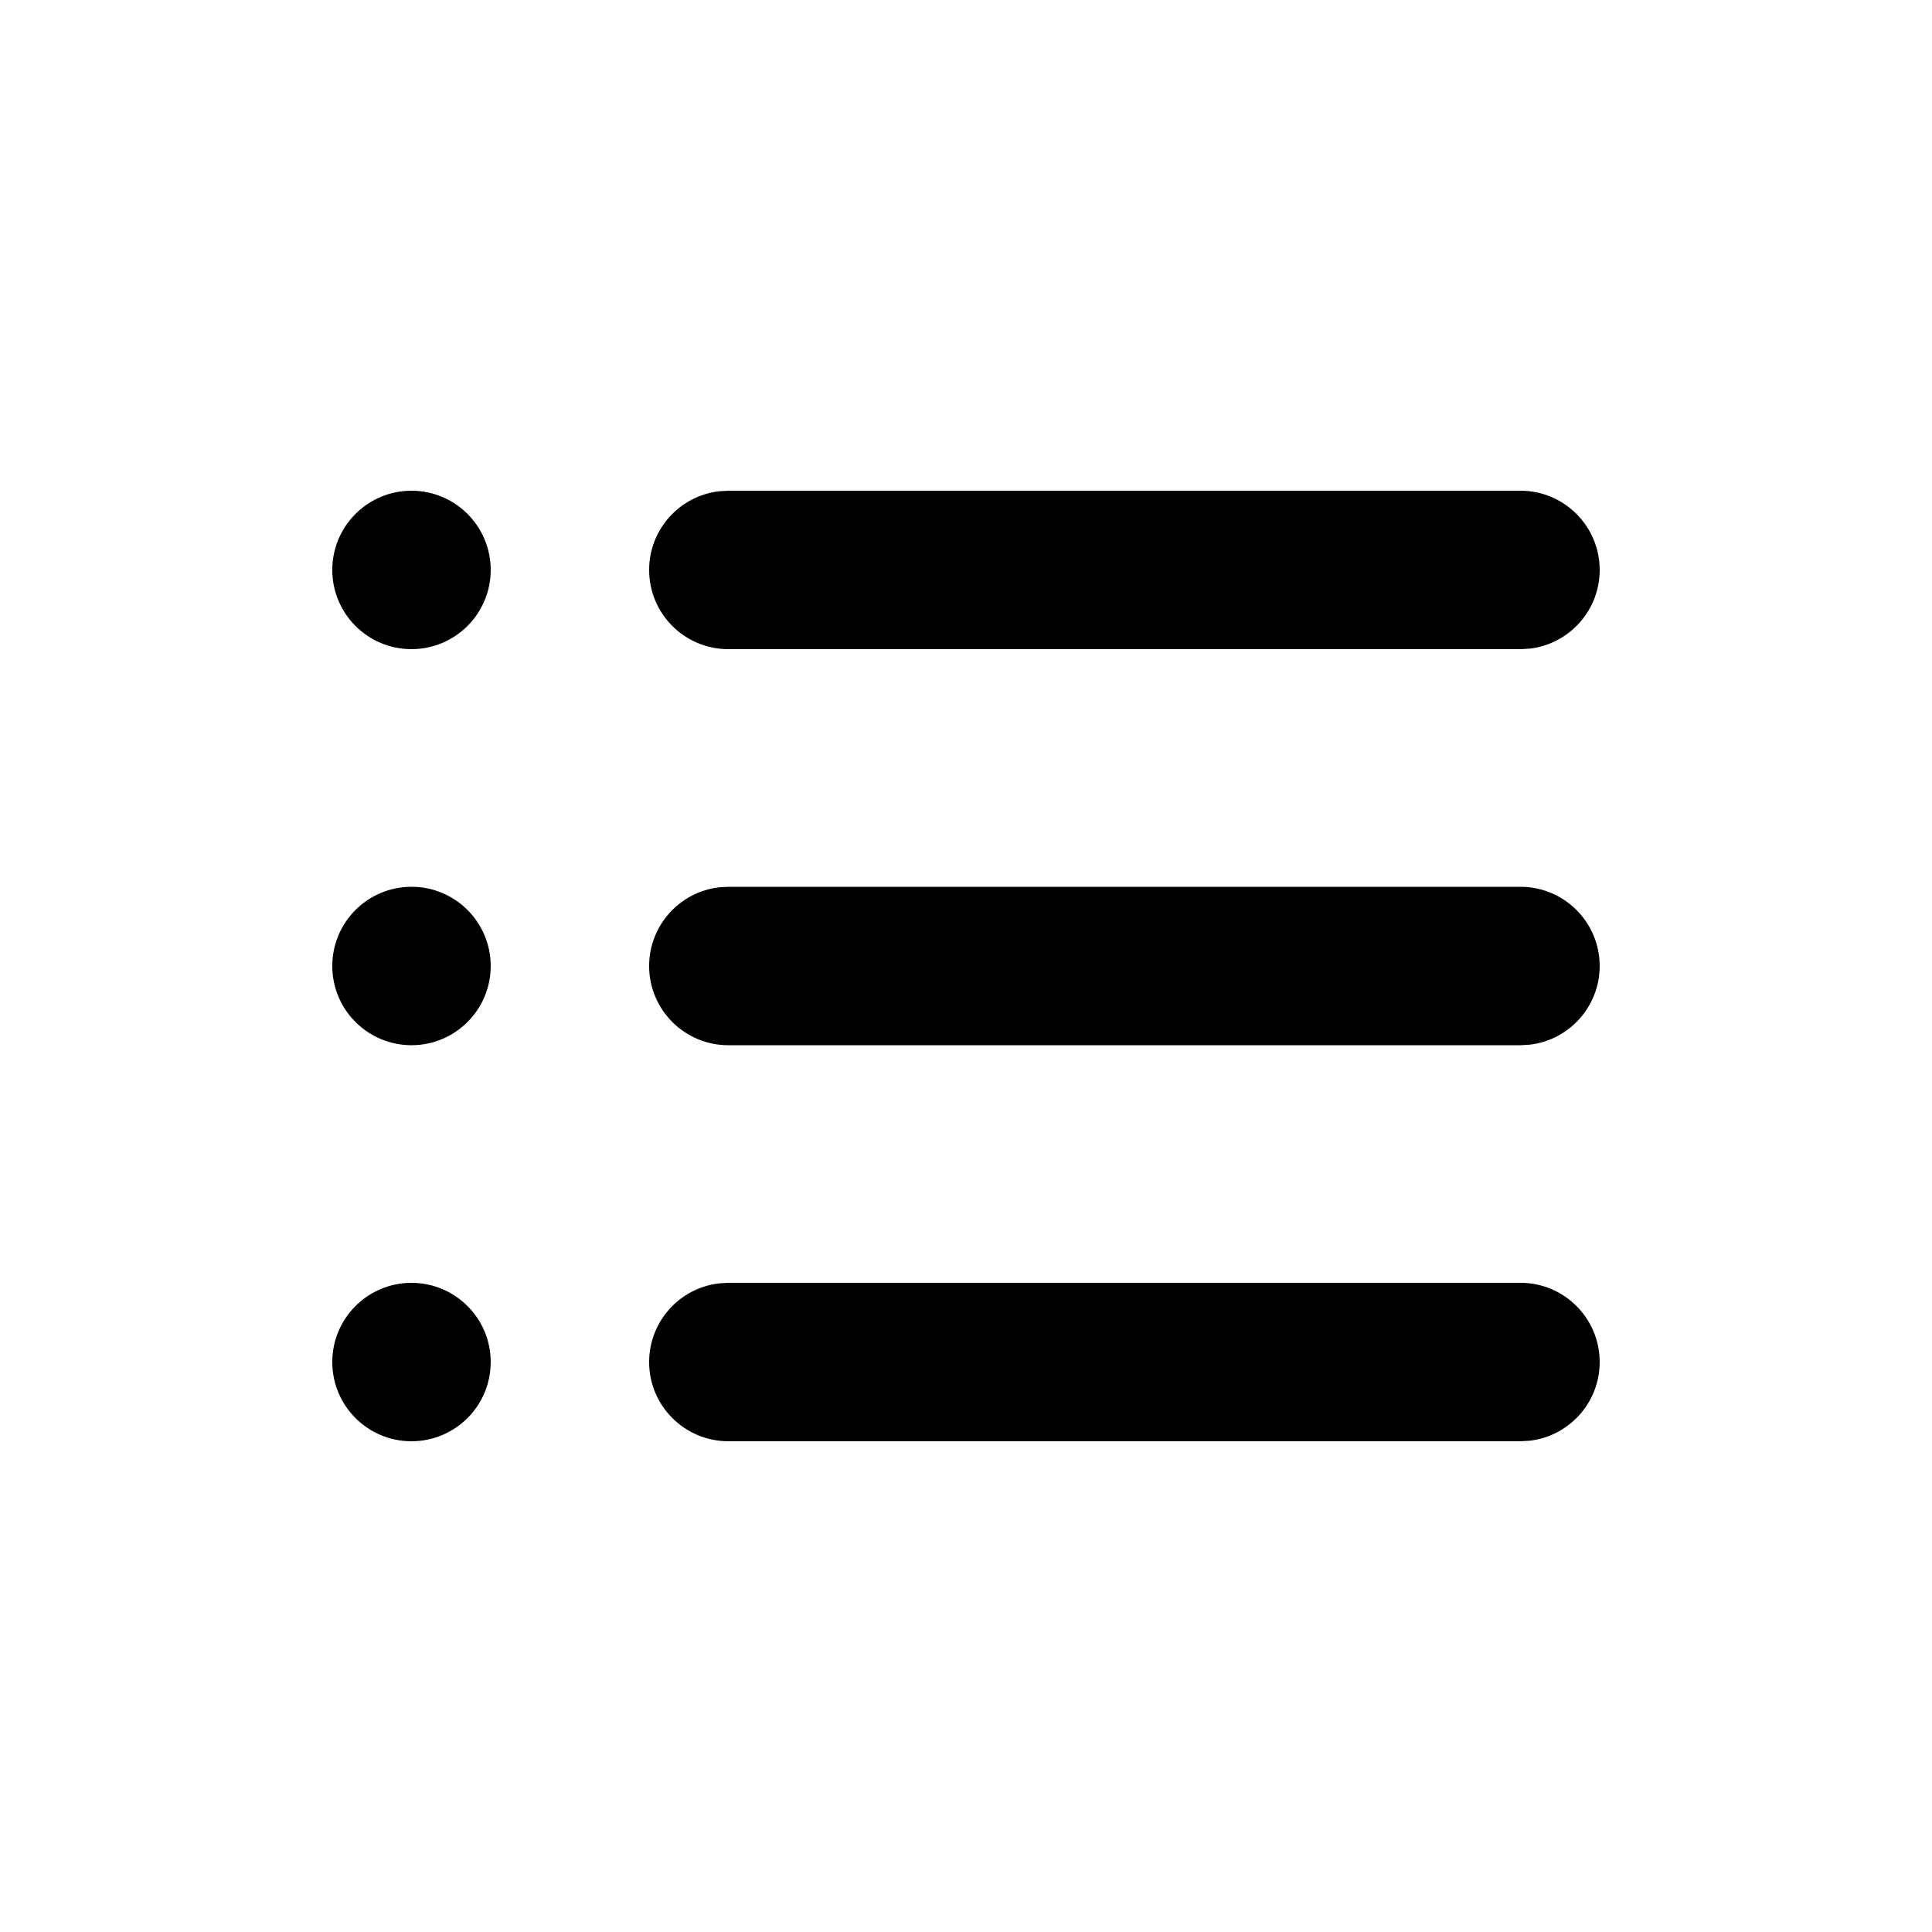 <?xml version="1.0" encoding="UTF-8"?>
<!-- Uploaded to: SVG Repo, www.svgrepo.com, Generator: SVG Repo Mixer Tools -->
<svg fill="#000000" width="800px" height="800px" version="1.1" viewBox="144 144 512 512" xmlns="http://www.w3.org/2000/svg">
 <path d="m546.94 483.96c11.594 0 20.992 9.398 20.992 20.992 0 10.766-8.102 19.641-18.543 20.852l-2.449 0.141h-209.92c-11.594 0-20.992-9.398-20.992-20.992 0-10.766 8.102-19.637 18.543-20.848l2.449-0.145zm-293.89-167.93c11.594 0 20.992-9.398 20.992-20.992s-9.398-20.992-20.992-20.992-20.992 9.398-20.992 20.992 9.398 20.992 20.992 20.992zm0 104.96c11.594 0 20.992-9.398 20.992-20.992s-9.398-20.992-20.992-20.992-20.992 9.398-20.992 20.992 9.398 20.992 20.992 20.992zm0 104.96c11.594 0 20.992-9.398 20.992-20.992s-9.398-20.992-20.992-20.992-20.992 9.398-20.992 20.992 9.398 20.992 20.992 20.992zm293.89-146.94c11.594 0 20.992 9.398 20.992 20.992 0 10.766-8.102 19.637-18.543 20.848l-2.449 0.145h-209.92c-11.594 0-20.992-9.398-20.992-20.992 0-10.766 8.102-19.641 18.543-20.852l2.449-0.141zm0-104.96c11.594 0 20.992 9.398 20.992 20.992 0 10.766-8.102 19.637-18.543 20.852l-2.449 0.141h-209.92c-11.594 0-20.992-9.398-20.992-20.992 0-10.766 8.102-19.641 18.543-20.852l2.449-0.141z"/>
</svg>